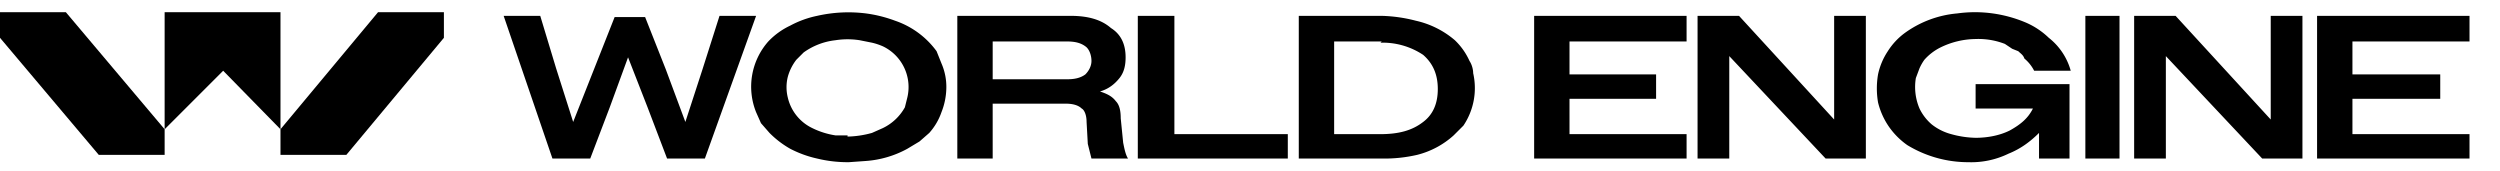 <svg xmlns="http://www.w3.org/2000/svg" fill="none" viewBox="0 0 205 14"><g fill="#000" clip-path="url(#a)"><path d="M0 1v2.1l8.1 9.6h5.4v-2.1L5.4 1H0Zm36.5 0H31l-8 9.6v2.1h5.4l8-9.6V1Zm-23 0v9.6l4.8-4.8 4.7 4.8V1h-9.5Z"/></g><path fill="#000" d="m45.3 13-4-11.7h3l1.3 4.3L47 10l1.7-4.3 1.7-4.3h2.5l1.7 4.3 1.6 4.3 1.4-4.3L59 1.3h3L57.8 13h-3.1l-1.6-4.2-1.6-4.1L50 8.8 48.4 13h-3Zm24.2.3A10.6 10.6 0 0 1 67 13a9 9 0 0 1-2.2-.8 7.8 7.8 0 0 1-1.7-1.3l-.7-.8-.4-.9a5.6 5.6 0 0 1 1-5.8 6 6 0 0 1 1.8-1.3 8.1 8.1 0 0 1 2.2-.8 11.6 11.6 0 0 1 4-.2 10.9 10.9 0 0 1 2.4.6 7 7 0 0 1 3.4 2.5l.4 1a4.8 4.8 0 0 1 .4 2 5.6 5.6 0 0 1-.4 2 5 5 0 0 1-1 1.7l-.8.7-1 .6a8.3 8.3 0 0 1-3.4 1l-1.4.1Zm0-2.1a8 8 0 0 0 2-.3l.9-.4a4.1 4.1 0 0 0 1.8-1.7l.2-.8a3.7 3.7 0 0 0-2-4.2 5 5 0 0 0-.9-.3l-1-.2a6.4 6.4 0 0 0-2 0 5.5 5.5 0 0 0-2.6 1l-.6.6a4 4 0 0 0-.7 1.4 3.5 3.5 0 0 0 0 1.7 3.7 3.7 0 0 0 2 2.5 6.5 6.5 0 0 0 1.9.6h1Zm9 1.8V1.3h9.3c1.4 0 2.5.3 3.3 1 .8.5 1.2 1.3 1.2 2.4 0 .6-.1 1.2-.5 1.7s-.9.9-1.6 1.1c.6.2 1 .4 1.3.8.3.3.4.8.4 1.4l.2 2c.1.5.2 1 .4 1.3h-3l-.3-1.2-.1-1.8c0-.6-.2-1-.4-1.1-.3-.3-.8-.4-1.3-.4h-6V13h-3Zm9-9.6h-6.1v3.1h6.1c.6 0 1.1-.1 1.5-.4.3-.3.5-.7.5-1.1 0-.5-.2-1-.5-1.2-.4-.3-.9-.4-1.5-.4Zm5.8 9.6V1.3h3V11h9.3v2H93.3Zm13.2 0V1.3h6.8a12.2 12.2 0 0 1 2.8.4 7.4 7.4 0 0 1 3.2 1.6 5.4 5.4 0 0 1 1.2 1.7c.2.3.3.7.3 1a5.5 5.5 0 0 1-.8 4.3l-.8.8a7 7 0 0 1-3 1.6 11.9 11.9 0 0 1-2.9.3h-6.8Zm6.8-9.6h-3.9V11h3.8c1.5 0 2.6-.3 3.5-1 .8-.6 1.2-1.5 1.2-2.7 0-1.2-.4-2.1-1.2-2.8a6 6 0 0 0-3.5-1Zm12.5 9.6V1.3h12.5v2.1h-9.6v2.7h7.1v2h-7.1V11h9.6v2h-12.5Zm13.4 0V1.3h3.4l7.8 8.5V1.3h2.6V13h-3.3l-7.9-8.4V13h-2.6Zm28 0v-2.1c-.7.7-1.5 1.3-2.5 1.7a7 7 0 0 1-3.3.7 9.6 9.6 0 0 1-5-1.4 6.1 6.1 0 0 1-1.5-1.5 6 6 0 0 1-.9-2 6.8 6.8 0 0 1 0-2.3 5.5 5.5 0 0 1 .8-1.9 5.5 5.5 0 0 1 1.4-1.5 8.6 8.6 0 0 1 4.3-1.6 10.6 10.6 0 0 1 2.9 0 10.8 10.8 0 0 1 2.6.7 6.3 6.3 0 0 1 2 1.3 5.2 5.2 0 0 1 1.8 2.7h-3a3.2 3.2 0 0 0-.8-1c-.1-.3-.3-.4-.5-.6L165 4l-.6-.4a6 6 0 0 0-2.4-.4 6.7 6.7 0 0 0-2.9.7 4.4 4.4 0 0 0-1.3 1 4 4 0 0 0-.4.7l-.3.8a4.5 4.5 0 0 0 .3 2.5 4 4 0 0 0 1 1.3 4.4 4.4 0 0 0 1.6.8 8 8 0 0 0 2 .3c1 0 2-.2 2.8-.6.9-.5 1.5-1 1.9-1.8H162v-2h7.7V13H167Zm3.8 0V1.3h2.8V13H171Zm4 0V1.3h3.4l7.8 8.5V1.3h2.6V13h-3.3l-7.9-8.4V13H175Zm15 0V1.3h12.5v2.1h-9.6v2.7h7.2v2h-7.2V11h9.6v2H190Z"/><defs><clipPath id="a"><rect width="36.5" height="11.7" fill="#fff" transform="translate(0 1)"/></clipPath></defs></svg>